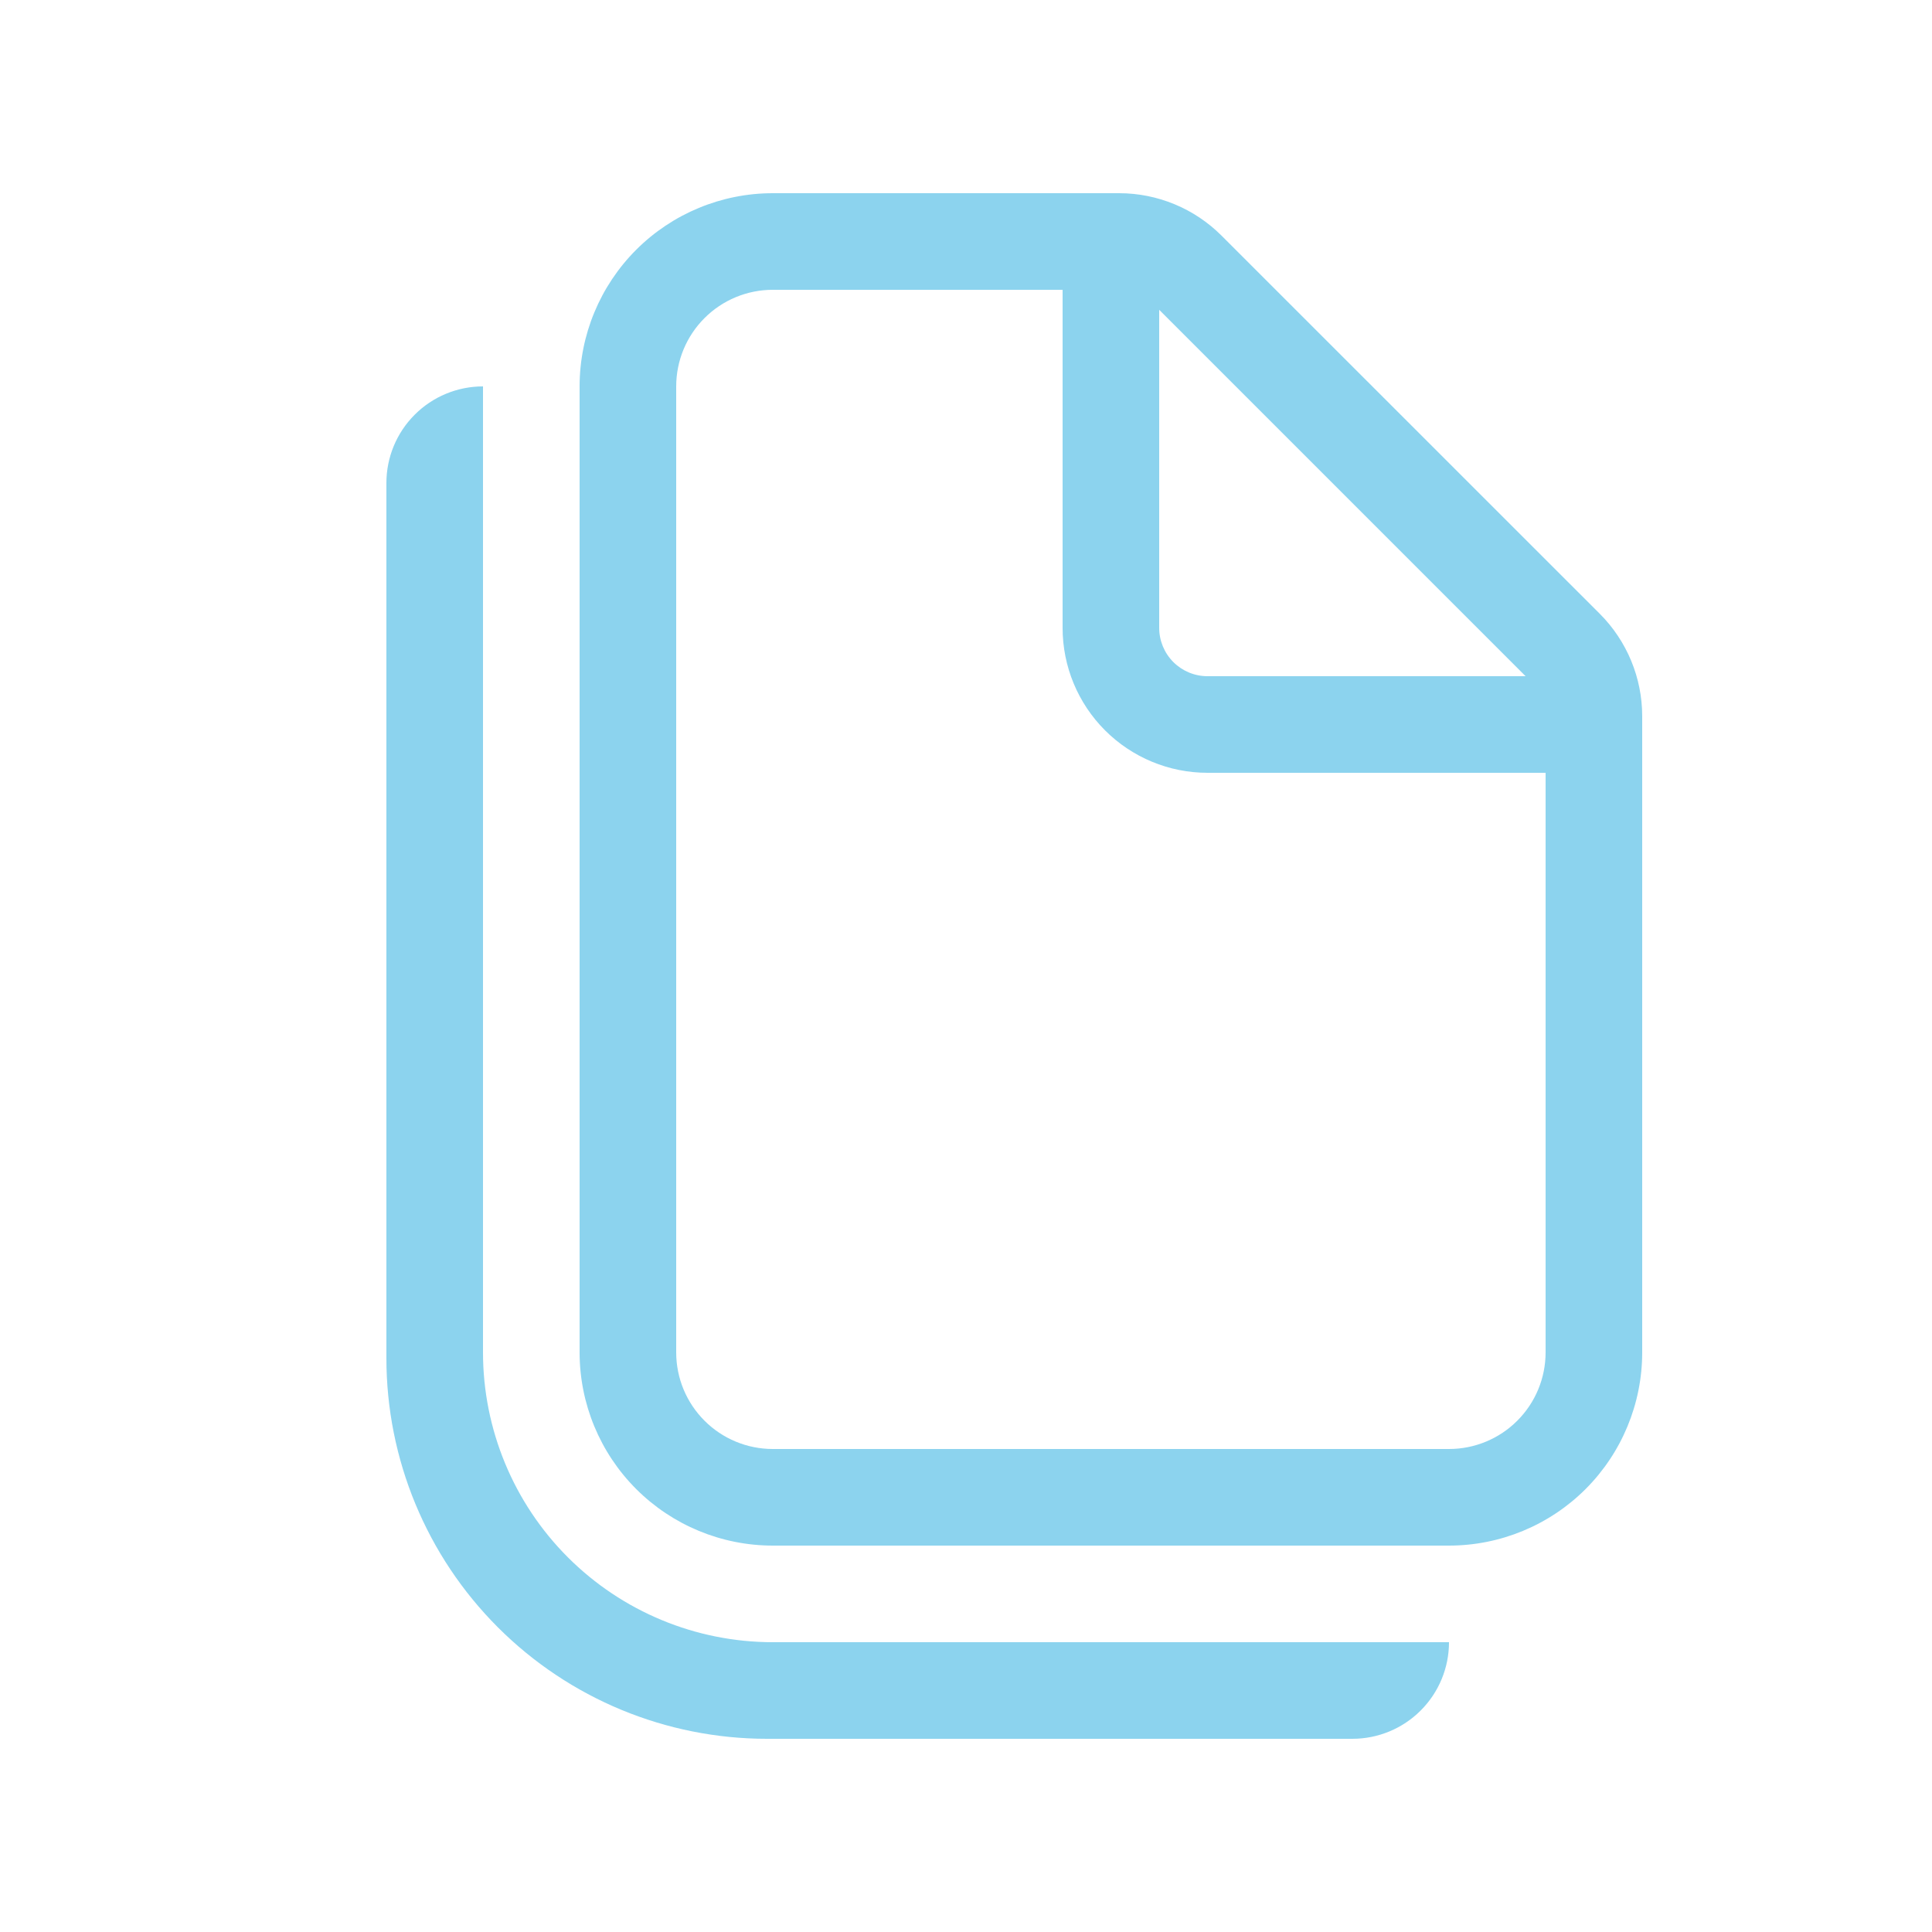 <svg width="60" height="60" viewBox="0 0 60 60" fill="none" xmlns="http://www.w3.org/2000/svg">
<path d="M18 12C18 10.409 18.632 8.883 19.757 7.757C20.883 6.632 22.409 6 24 6H34.758C35.951 6.001 37.095 6.476 37.938 7.32L49.683 19.062C50.526 19.906 51 21.049 51 22.242V42C51 43.591 50.368 45.117 49.243 46.243C48.117 47.368 46.591 48 45 48H24C22.409 48 20.883 47.368 19.757 46.243C18.632 45.117 18 43.591 18 42V12ZM24 9C23.204 9 22.441 9.316 21.879 9.879C21.316 10.441 21 11.204 21 12V42C21 42.796 21.316 43.559 21.879 44.121C22.441 44.684 23.204 45 24 45H45C45.796 45 46.559 44.684 47.121 44.121C47.684 43.559 48 42.796 48 42V24H37.5C36.306 24 35.162 23.526 34.318 22.682C33.474 21.838 33 20.694 33 19.5V9H24ZM36 9.621V19.5C36 19.898 36.158 20.279 36.439 20.561C36.721 20.842 37.102 21 37.5 21H47.379L36 9.621ZM12 15C12 14.204 12.316 13.441 12.879 12.879C13.441 12.316 14.204 12 15 12V42C15 44.387 15.948 46.676 17.636 48.364C19.324 50.052 21.613 51 24 51H45C45 51.796 44.684 52.559 44.121 53.121C43.559 53.684 42.796 54 42 54H23.82C20.685 54 17.679 52.755 15.462 50.538C13.245 48.321 12 45.315 12 42.18V15Z" fill="#009EDB" fill-opacity="0.45"/>
</svg>
